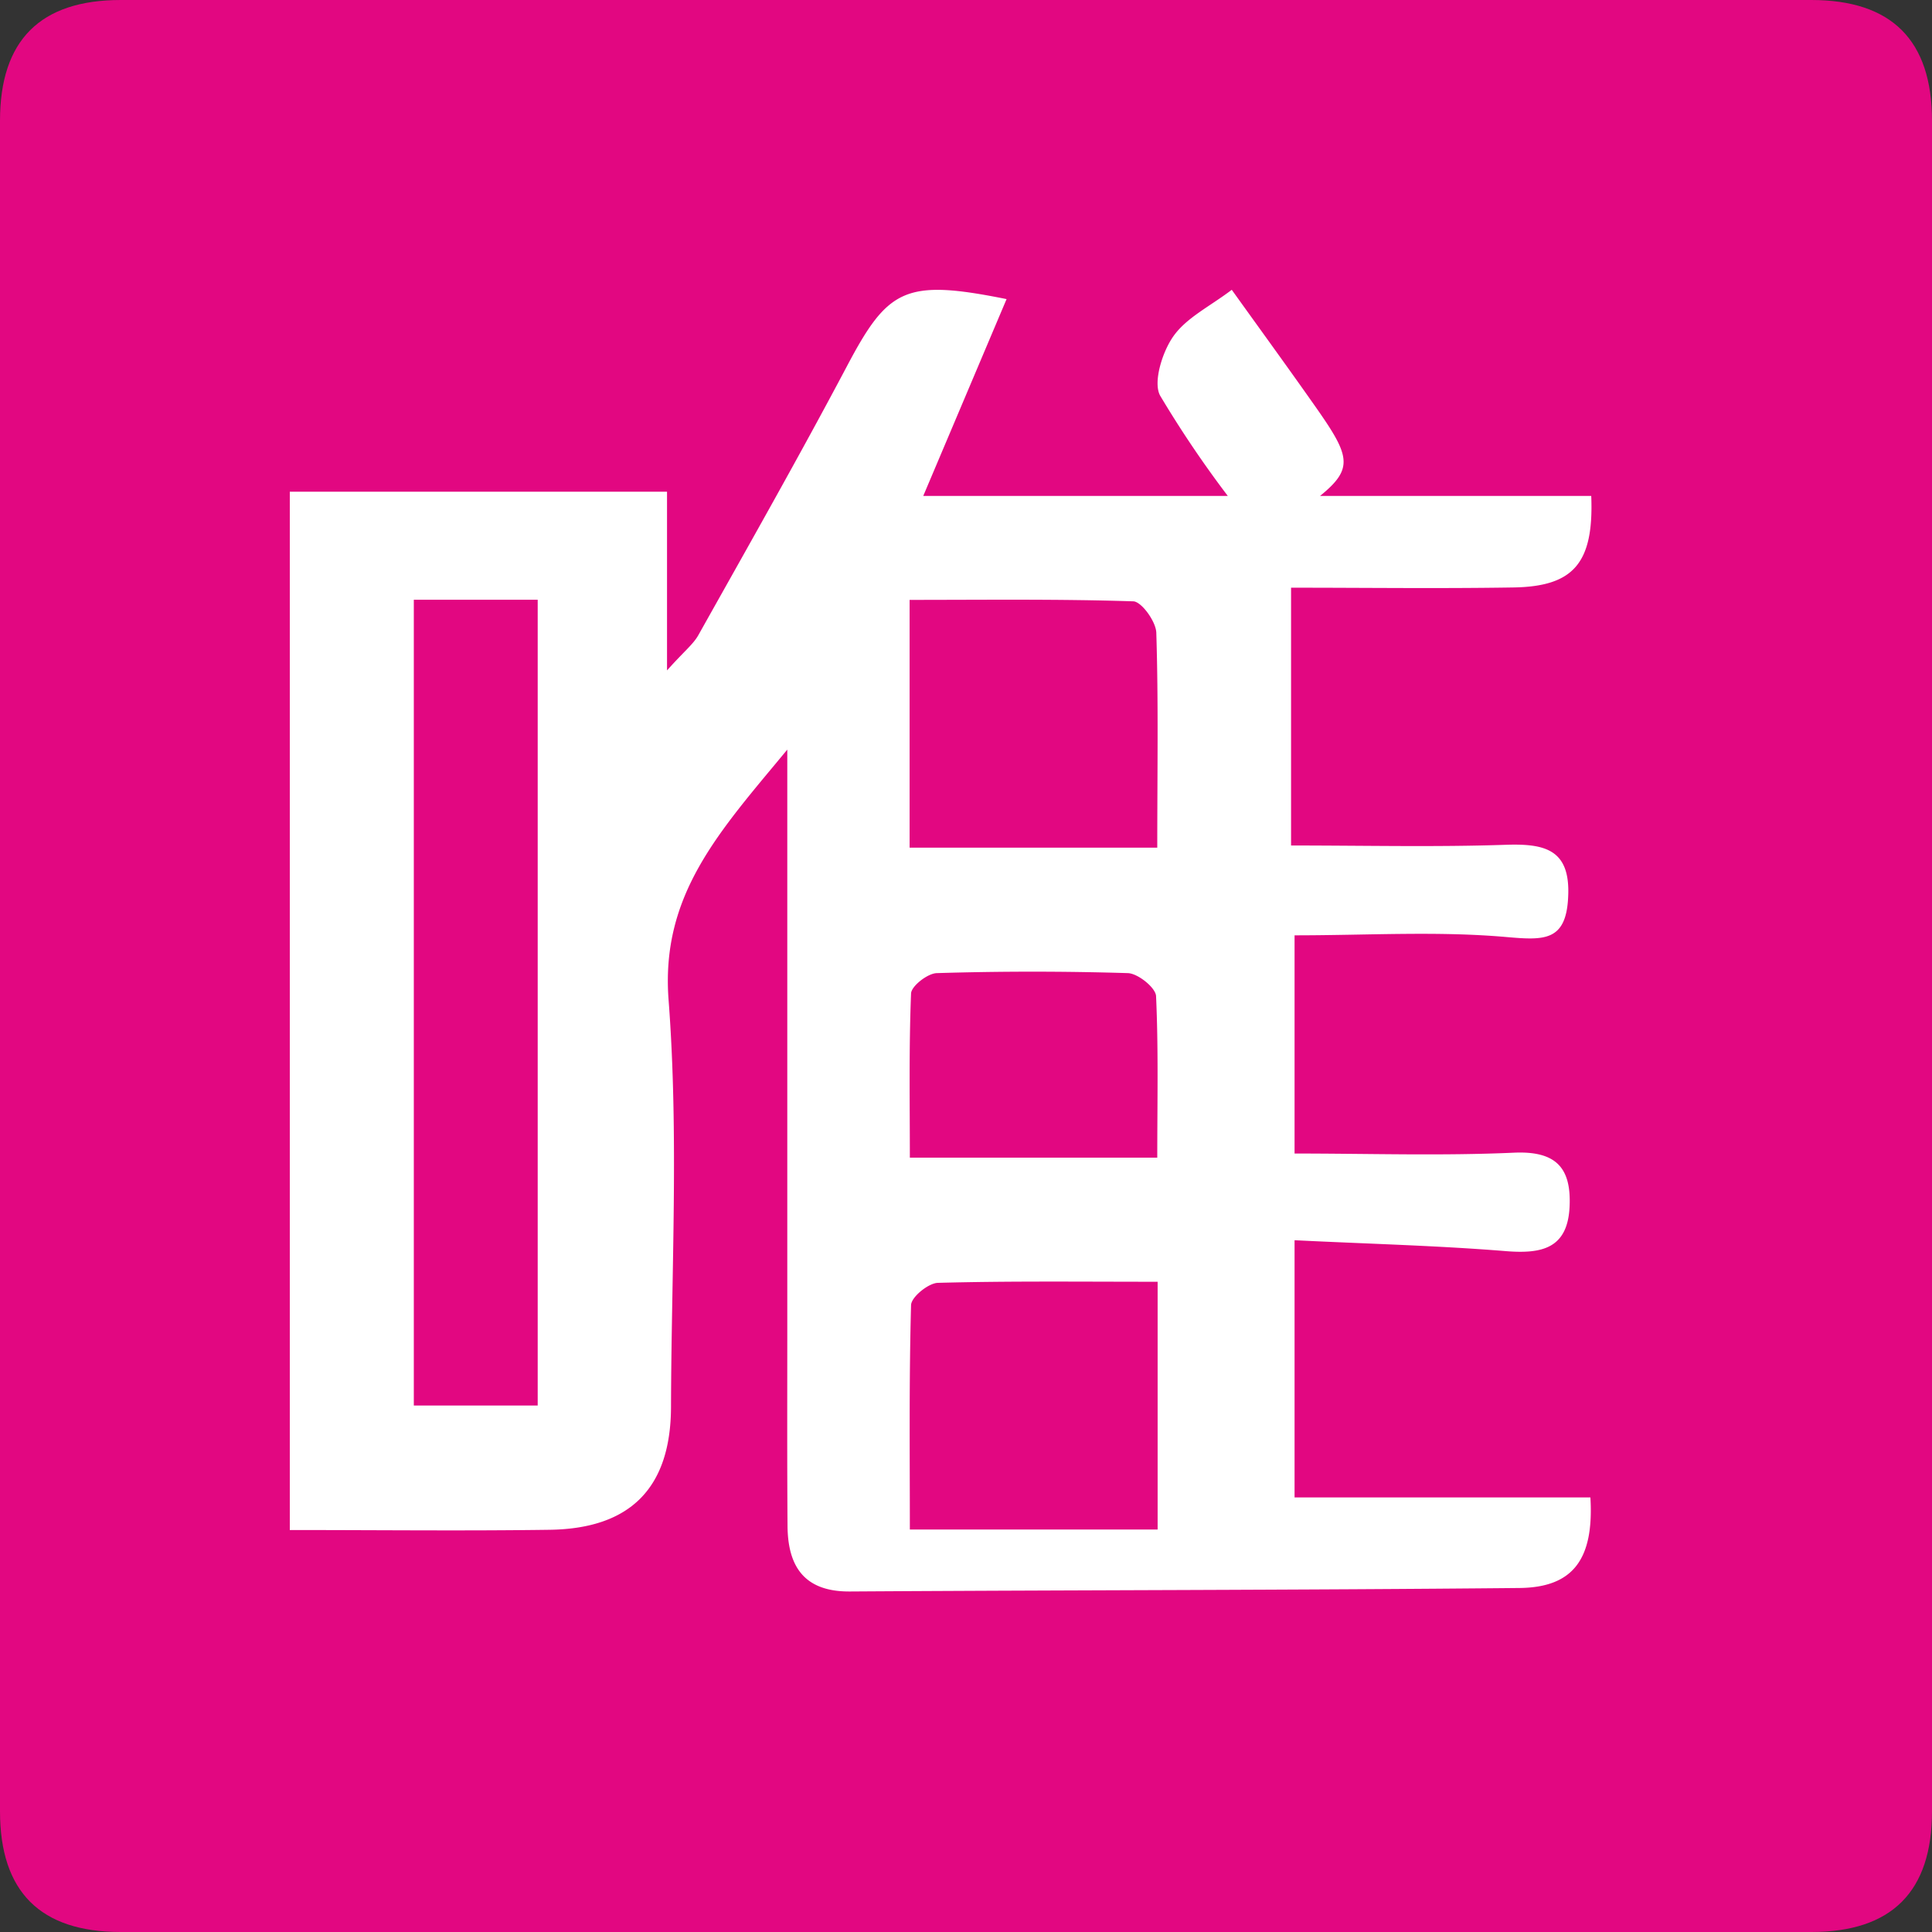 <?xml version="1.0" standalone="no"?><!DOCTYPE svg PUBLIC "-//W3C//DTD SVG 1.1//EN" "http://www.w3.org/Graphics/SVG/1.1/DTD/svg11.dtd"><svg t="1575607770646" class="icon" viewBox="0 0 1024 1024" version="1.1" xmlns="http://www.w3.org/2000/svg" p-id="2360" xmlns:xlink="http://www.w3.org/1999/xlink" width="200" height="200"><rect x="0" y="0" width="1024" height="1024" fill="#333333" stroke="none"/><defs><style type="text/css"></style></defs><path d="M0 0m64 0l896 0q64 0 64 64l0 896q0 64-64 64l-896 0q-64 0-64-64l0-896q0-64 64-64Z" fill="#E20781" p-id="2361"></path><path d="M650.752 262.848a574.464 574.464 0 0 1-35.84-53.12c-3.904-7.04 1.152-23.296 7.04-31.552 6.976-9.856 19.264-15.744 30.912-24.576 14.08 19.648 28.992 40.128 43.584 60.864 18.944 26.88 21.568 33.536 3.2 48.384h143.744c1.408 35.52-9.28 47.936-40.96 48.512-39.424 0.64-78.912 0.128-118.144 0.128v136.64c39.424 0 76.864 0.896 114.24-0.384 20.48-0.64 33.792 2.624 32.64 27.328-0.96 24.064-12.864 23.296-32.832 21.568-36.416-3.2-73.28-0.896-112.192-0.896v115.648c39.424 0 77.952 1.28 116.352-0.448 21.888-0.96 30.272 7.68 29.44 28.16-0.896 22.656-14.592 25.6-34.048 24-36.416-2.944-72.96-3.84-111.744-5.76v136.32h156.8c1.92 32.512-8.96 47.616-37.312 48-118.4 1.152-236.736 1.088-355.072 1.856-24.064 0.192-32.96-12.992-33.152-34.624-0.256-34.048-0.128-68.032-0.128-102.016V435.712v-38.4c-36.032 43.52-67.2 76.8-62.912 132.736 5.44 71.488 1.472 143.744 1.28 215.68-0.128 42.688-21.312 64.448-64.192 65.088-45.312 0.64-90.624 0.128-137.856 0.128V260.608h199.936v94.72c9.152-10.24 13.952-13.888 16.64-18.752 26.56-47.36 53.44-94.72 78.848-142.72 21.696-41.024 30.784-46.144 84.48-35.328l-44.16 104.32h161.408zM284.992 744.96V317.888H219.328v427.072h65.664z m328.576 65.728v-131.328c-40.768 0-78.656-0.448-116.48 0.576-4.992 0.128-14.08 7.488-14.208 11.776-1.088 39.68-0.64 79.36-0.64 118.976h131.328z m-0.192-197.12c0-29.568 0.64-57.6-0.64-85.632-0.256-4.48-9.6-11.968-14.912-12.16a1657.856 1657.856 0 0 0-101.312 0c-4.864 0.128-13.44 6.848-13.632 10.752-1.152 28.8-0.64 57.6-0.64 87.04h131.2z m0-164.288c0-40.448 0.64-77.248-0.512-113.92-0.192-5.952-7.808-16.448-12.16-16.64-39.36-1.28-78.784-0.768-118.592-0.768V449.28h131.264z" fill="#FFFFFF" p-id="2362"></path></svg>